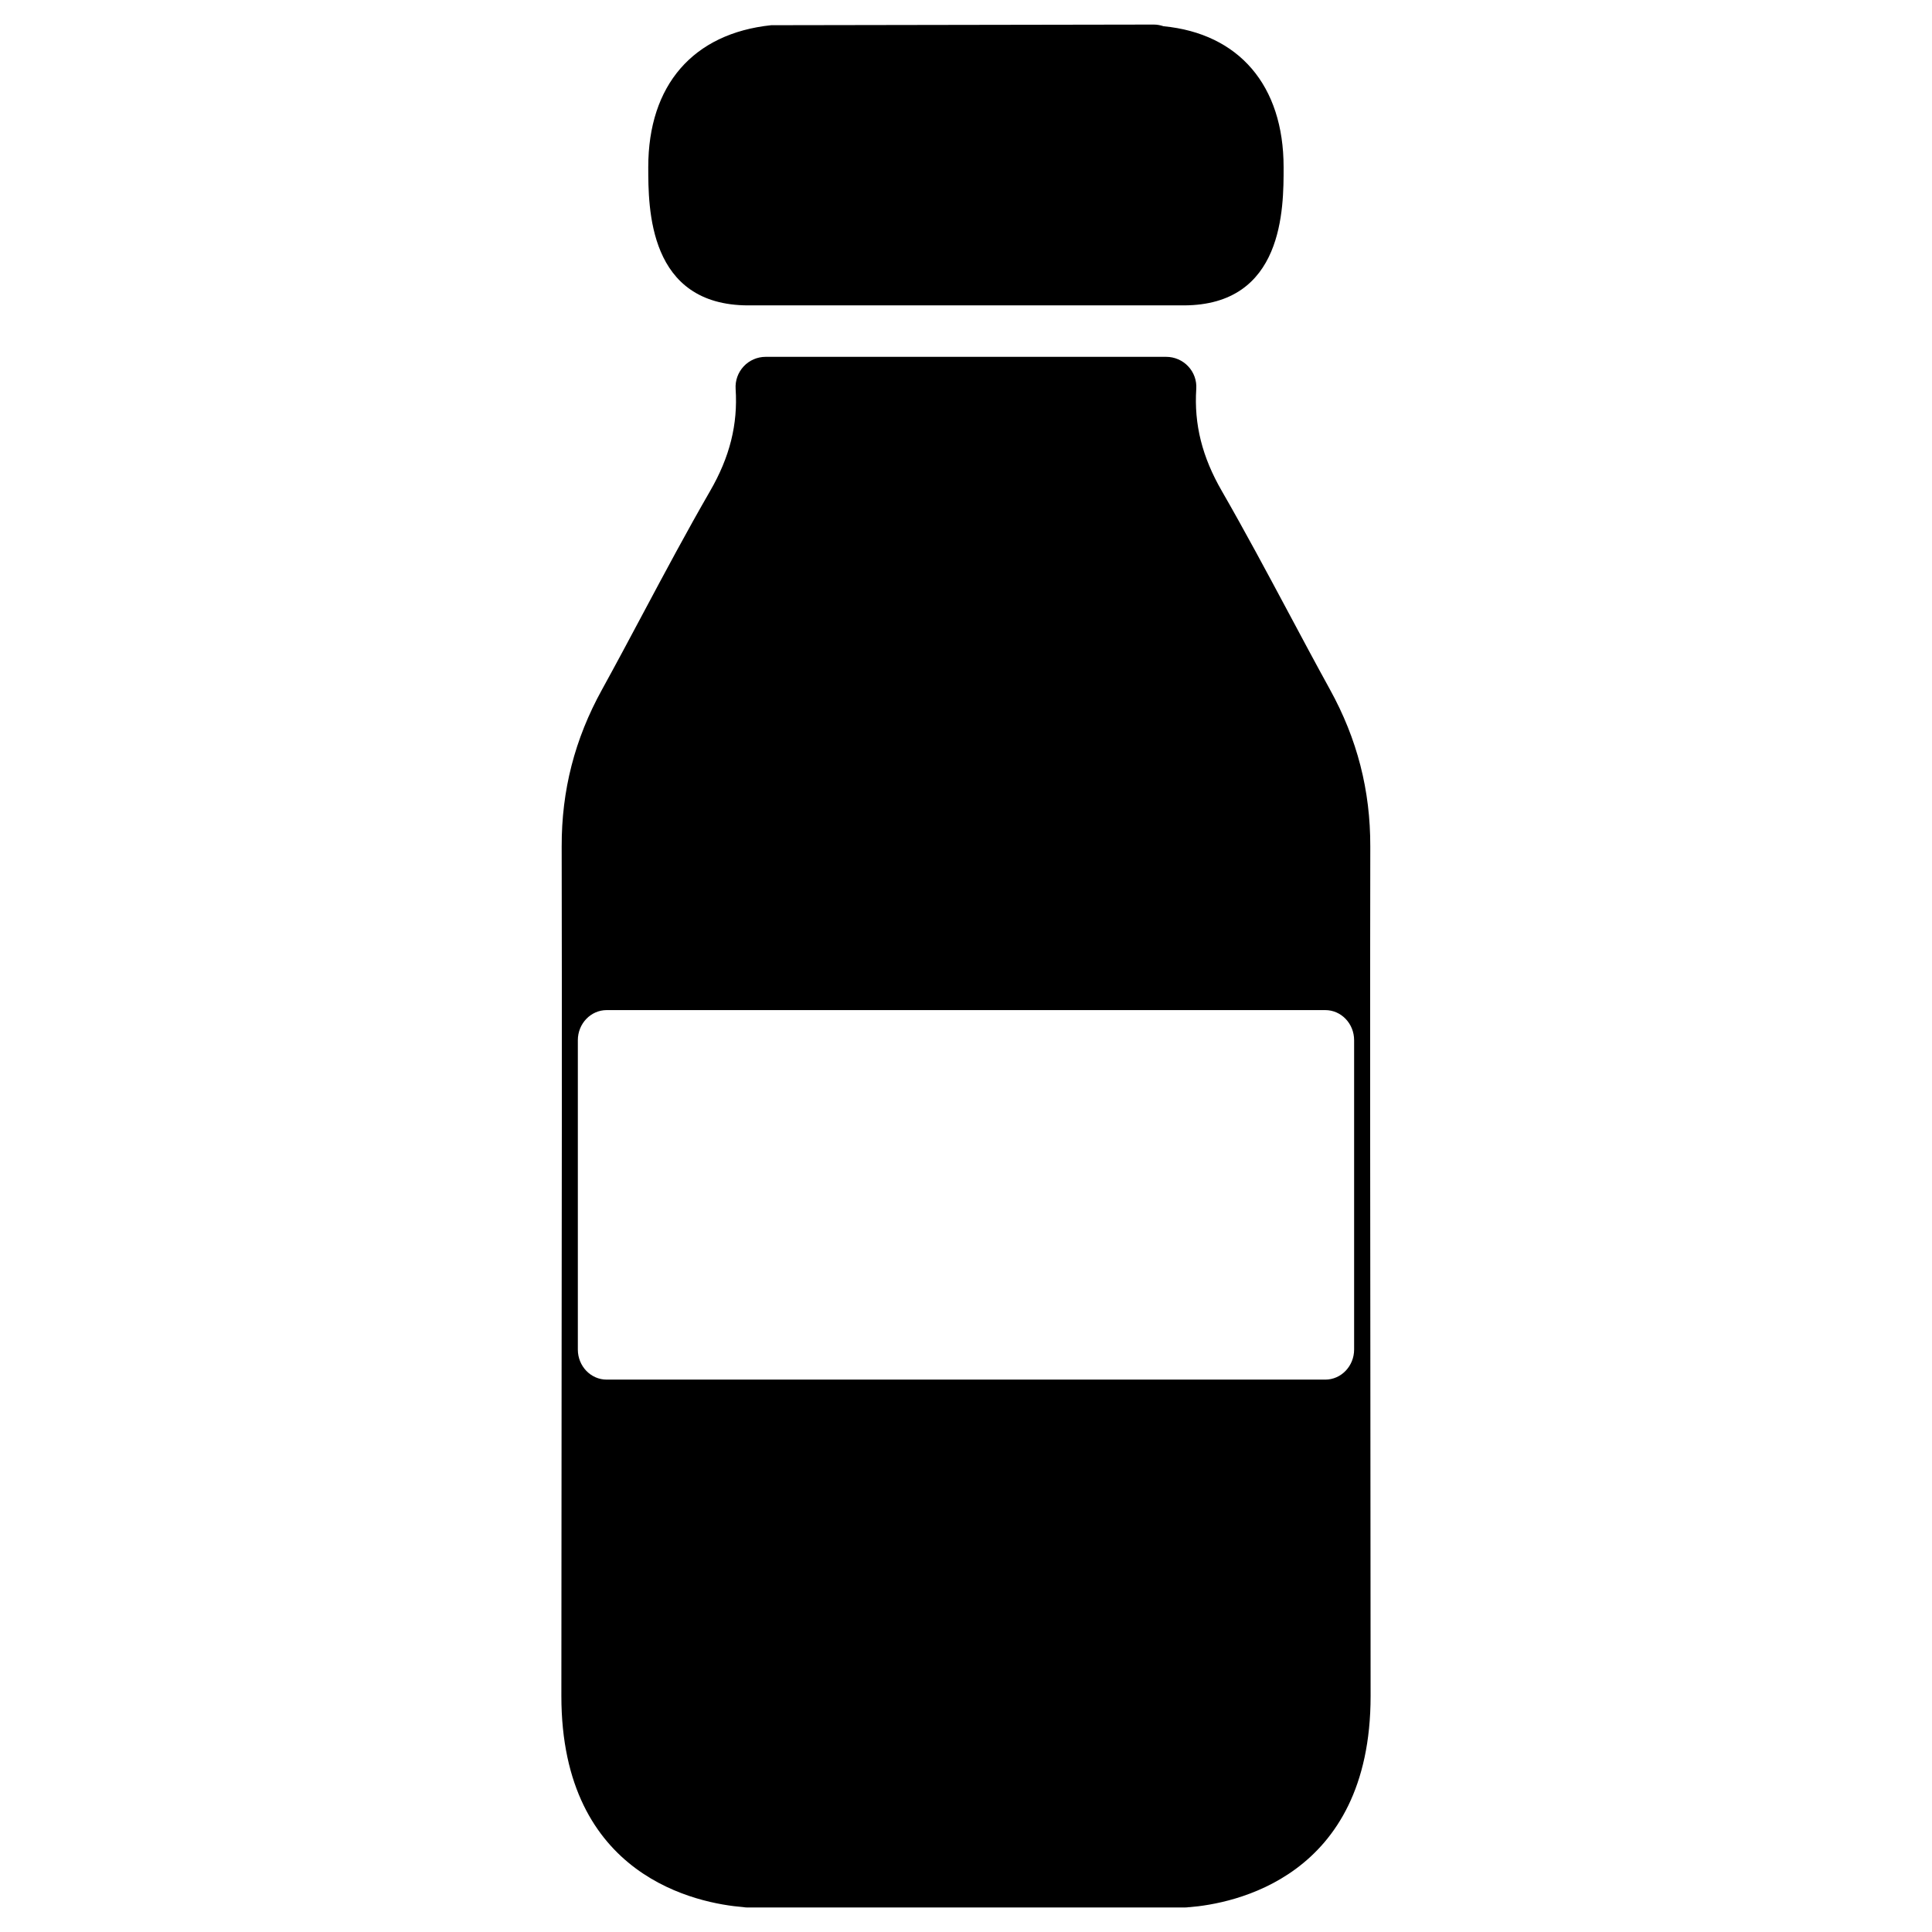 <?xml version="1.0" encoding="UTF-8"?>
<!-- Uploaded to: SVG Repo, www.svgrepo.com, Generator: SVG Repo Mixer Tools -->
<svg fill="#000000" width="800px" height="800px" version="1.1" viewBox="144 144 512 512" xmlns="http://www.w3.org/2000/svg">
 <g>
  <path d="m507.16 507.18c-0.043-46.266-0.105-92.555-0.02-138.82 0.043-14.926-3.465-28.527-10.684-41.629-3.758-6.824-7.41-13.664-11.062-20.508-5.75-10.746-11.484-21.477-17.57-32.055-5.246-9.07-7.41-17.695-6.801-27.121 0.148-2.203-0.629-4.367-2.141-5.961-1.512-1.617-3.633-2.519-5.816-2.519h-106.16c-2.203 0-4.305 0.902-5.816 2.519-1.512 1.613-2.285 3.777-2.141 5.981 0.609 9.406-1.531 18.031-6.801 27.121-6.129 10.625-11.902 21.434-17.676 32.266-3.609 6.781-7.242 13.582-10.938 20.301-7.223 13.078-10.727 26.703-10.684 41.586 0.082 46.078 0.043 92.156-0.02 138.23l-0.062 86.887c0 48.137 36.422 55 48.176 55.945 0.379 0.062 0.754 0.105 1.156 0.105h115.79c0.441 0 0.859-0.043 1.301-0.105v0.02c11.25-0.902 48.031-7.559 48.031-55.945zm-4.305-5.543c0 4.387-3.422 7.977-7.641 7.977h-190.44c-4.219 0-7.641-3.57-7.641-7.977v-81.973c0-4.41 3.441-7.977 7.641-7.977h190.44c4.219 0 7.641 3.57 7.641 7.977z"/>
  <path d="m457.66 224.93h-115.33c-26.535 0-26.535-25.695-26.535-36.652 0-21.707 11.859-35.414 32.578-37.598l101.41-0.168c0.859 0 1.742 0.168 2.562 0.441 19.941 1.93 31.824 15.641 31.824 37.344 0.023 10.938 0.023 36.633-26.512 36.633z"/>
 </g>
</svg>